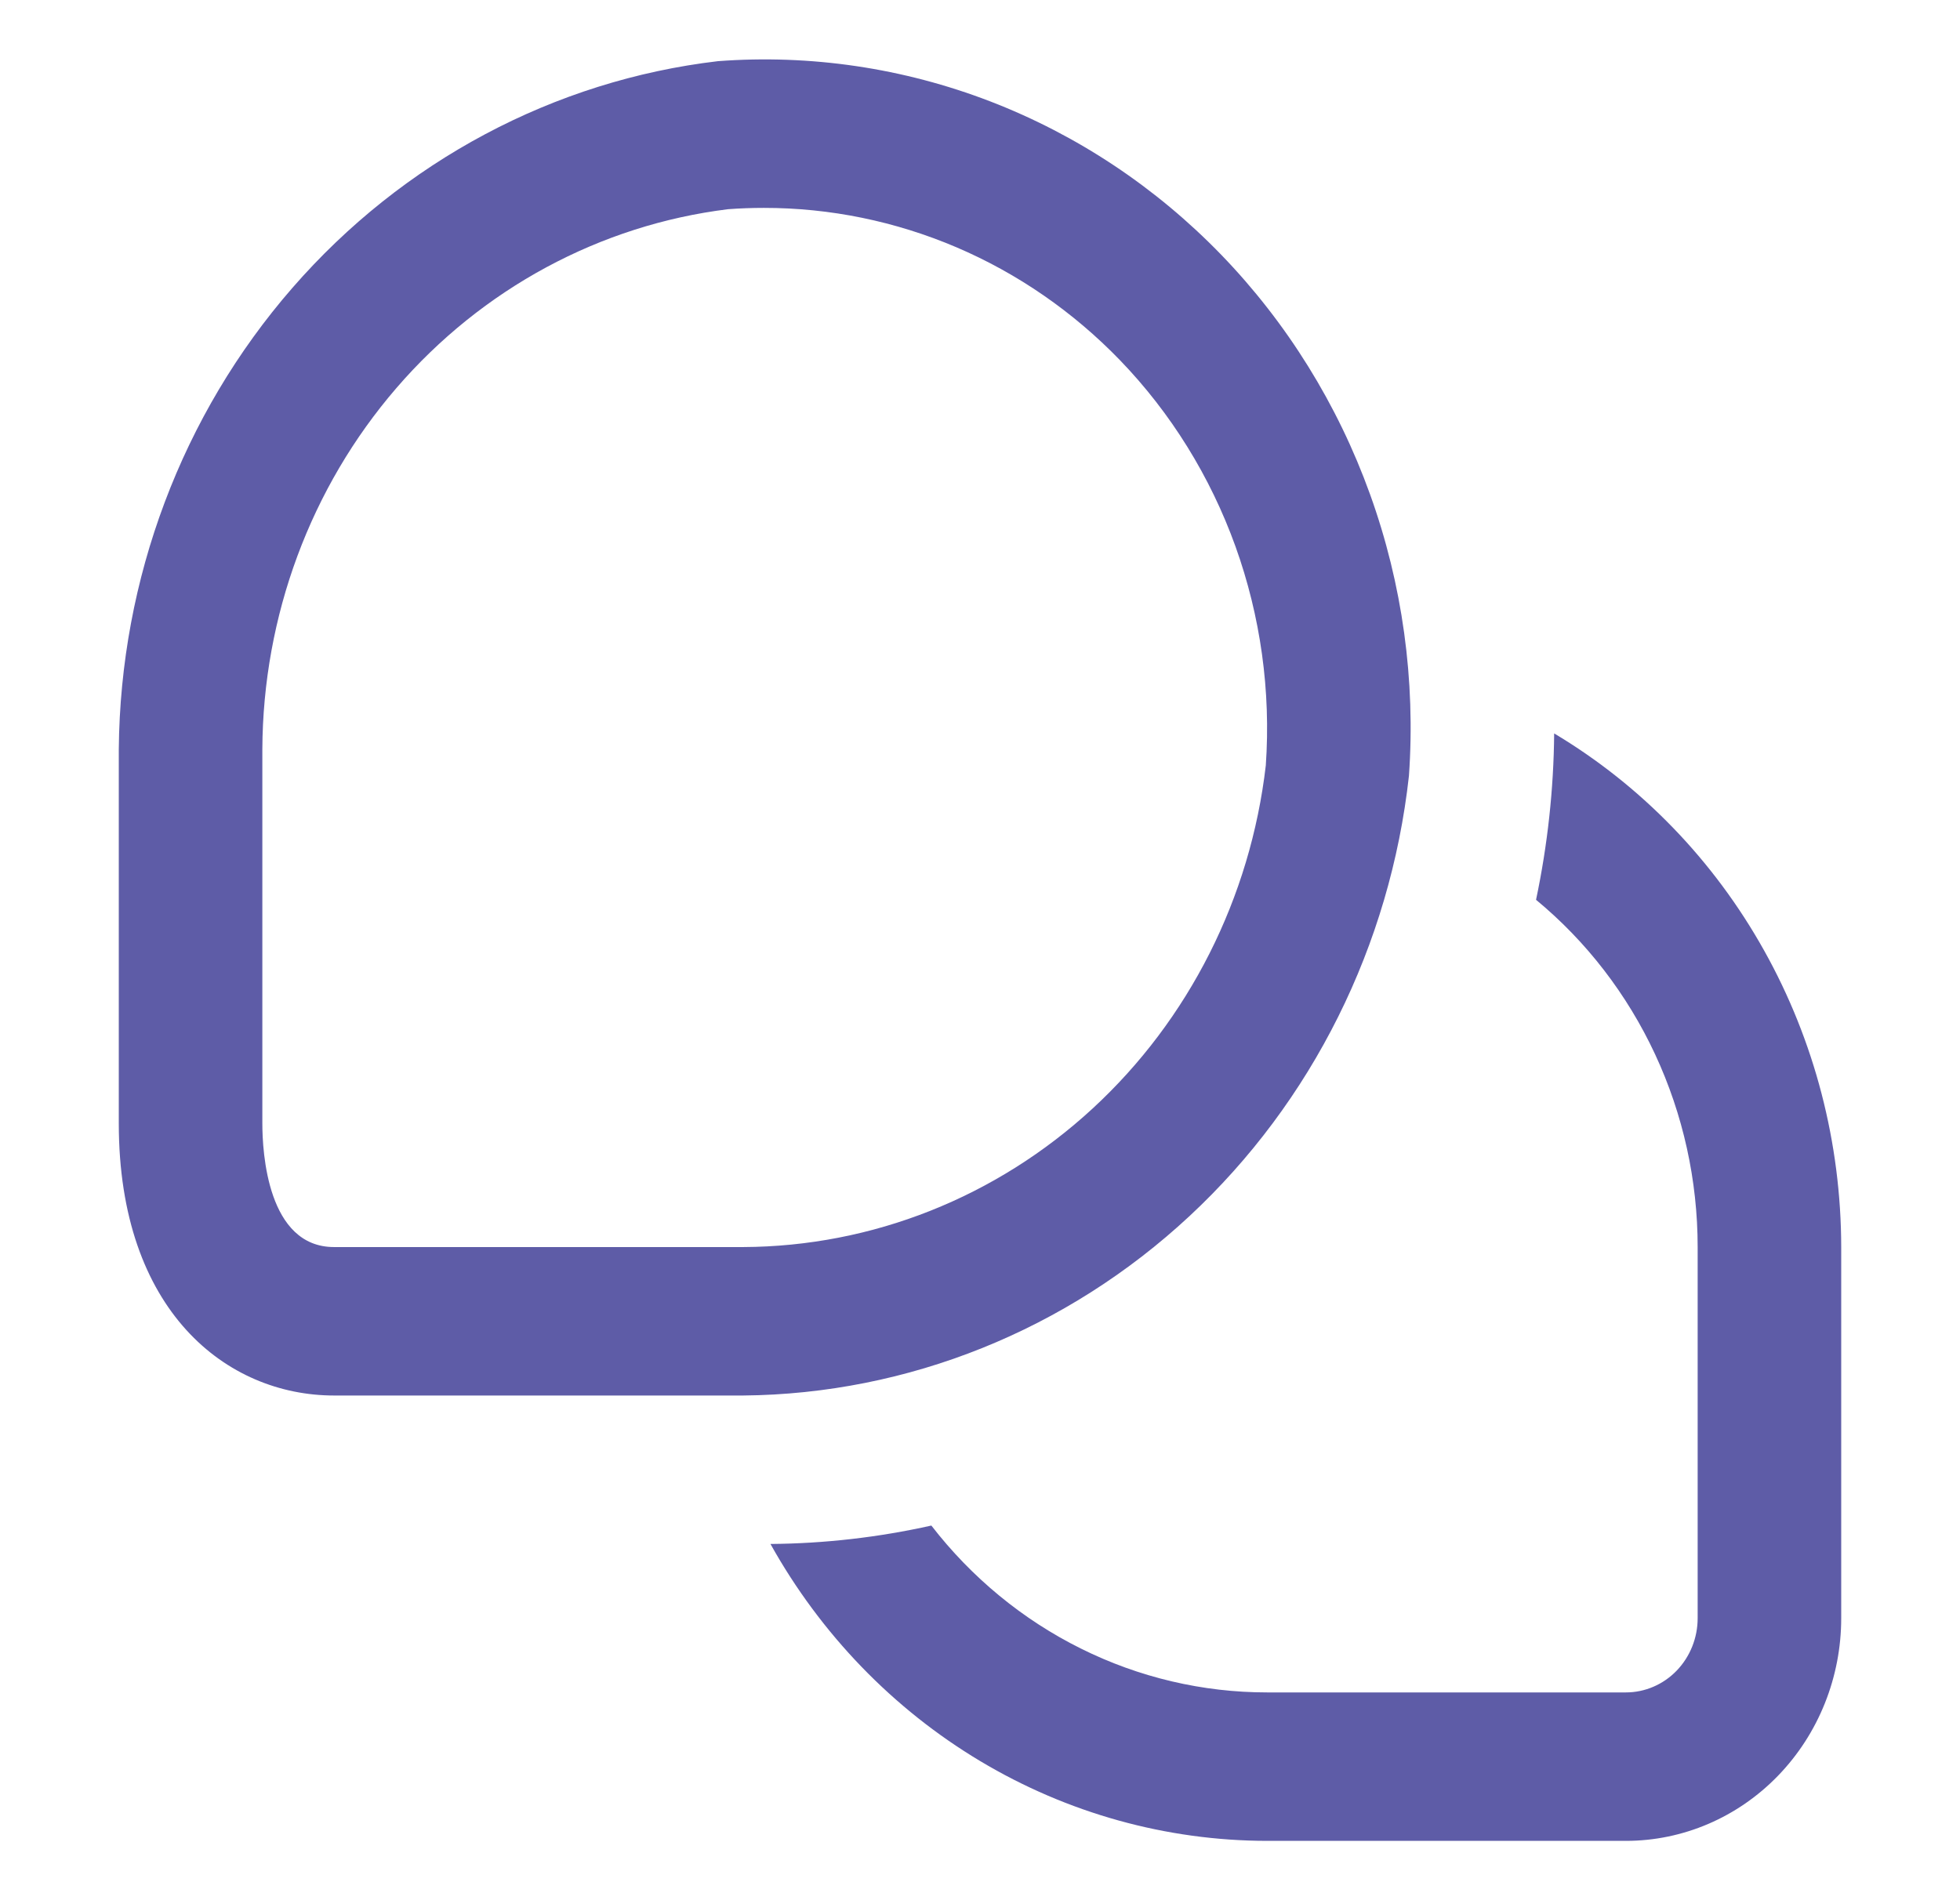 <svg width="33" height="32" viewBox="0 0 33 32" fill="none" xmlns="http://www.w3.org/2000/svg">
<path d="M31 21.001V27.251C31 28.245 30.618 29.199 29.938 29.902C29.258 30.606 28.336 31.001 27.375 31.001H21.333C19.638 30.999 17.973 30.536 16.506 29.659C15.038 28.781 13.819 27.52 12.972 26.001C13.883 25.994 14.79 25.89 15.681 25.691C16.359 26.568 17.219 27.276 18.198 27.762C19.176 28.249 20.248 28.501 21.333 28.501H27.375C27.695 28.501 28.003 28.369 28.229 28.135C28.456 27.9 28.583 27.582 28.583 27.251V21.001C28.583 19.877 28.338 18.768 27.867 17.756C27.396 16.744 26.711 15.854 25.862 15.153C26.056 14.232 26.159 13.293 26.167 12.351C27.635 13.228 28.854 14.488 29.702 16.007C30.551 17.525 30.998 19.247 31 21.001ZM23.722 13.065C23.835 11.454 23.612 9.837 23.067 8.324C22.522 6.811 21.669 5.437 20.566 4.295C19.462 3.153 18.134 2.271 16.671 1.707C15.208 1.144 13.645 0.913 12.088 1.03C9.33 1.355 6.781 2.713 4.923 4.848C3.065 6.982 2.025 9.746 2 12.618L2 18.918C2 22.083 3.821 23.501 5.625 23.501H12.512C15.29 23.476 17.963 22.401 20.028 20.479C22.093 18.557 23.407 15.919 23.722 13.065ZM18.856 6.065C19.714 6.954 20.377 8.024 20.801 9.201C21.224 10.379 21.399 11.636 21.312 12.889C21.054 15.119 20.017 17.174 18.396 18.668C16.776 20.162 14.683 20.992 12.512 21.001H5.625C4.504 21.001 4.417 19.407 4.417 18.918V12.618C4.427 10.374 5.229 8.21 6.674 6.535C8.118 4.86 10.104 3.789 12.259 3.523C12.459 3.508 12.66 3.501 12.861 3.501C13.974 3.5 15.076 3.726 16.105 4.165C17.134 4.605 18.069 5.251 18.856 6.065Z" fill="#5E5CA7"/>
</svg>
